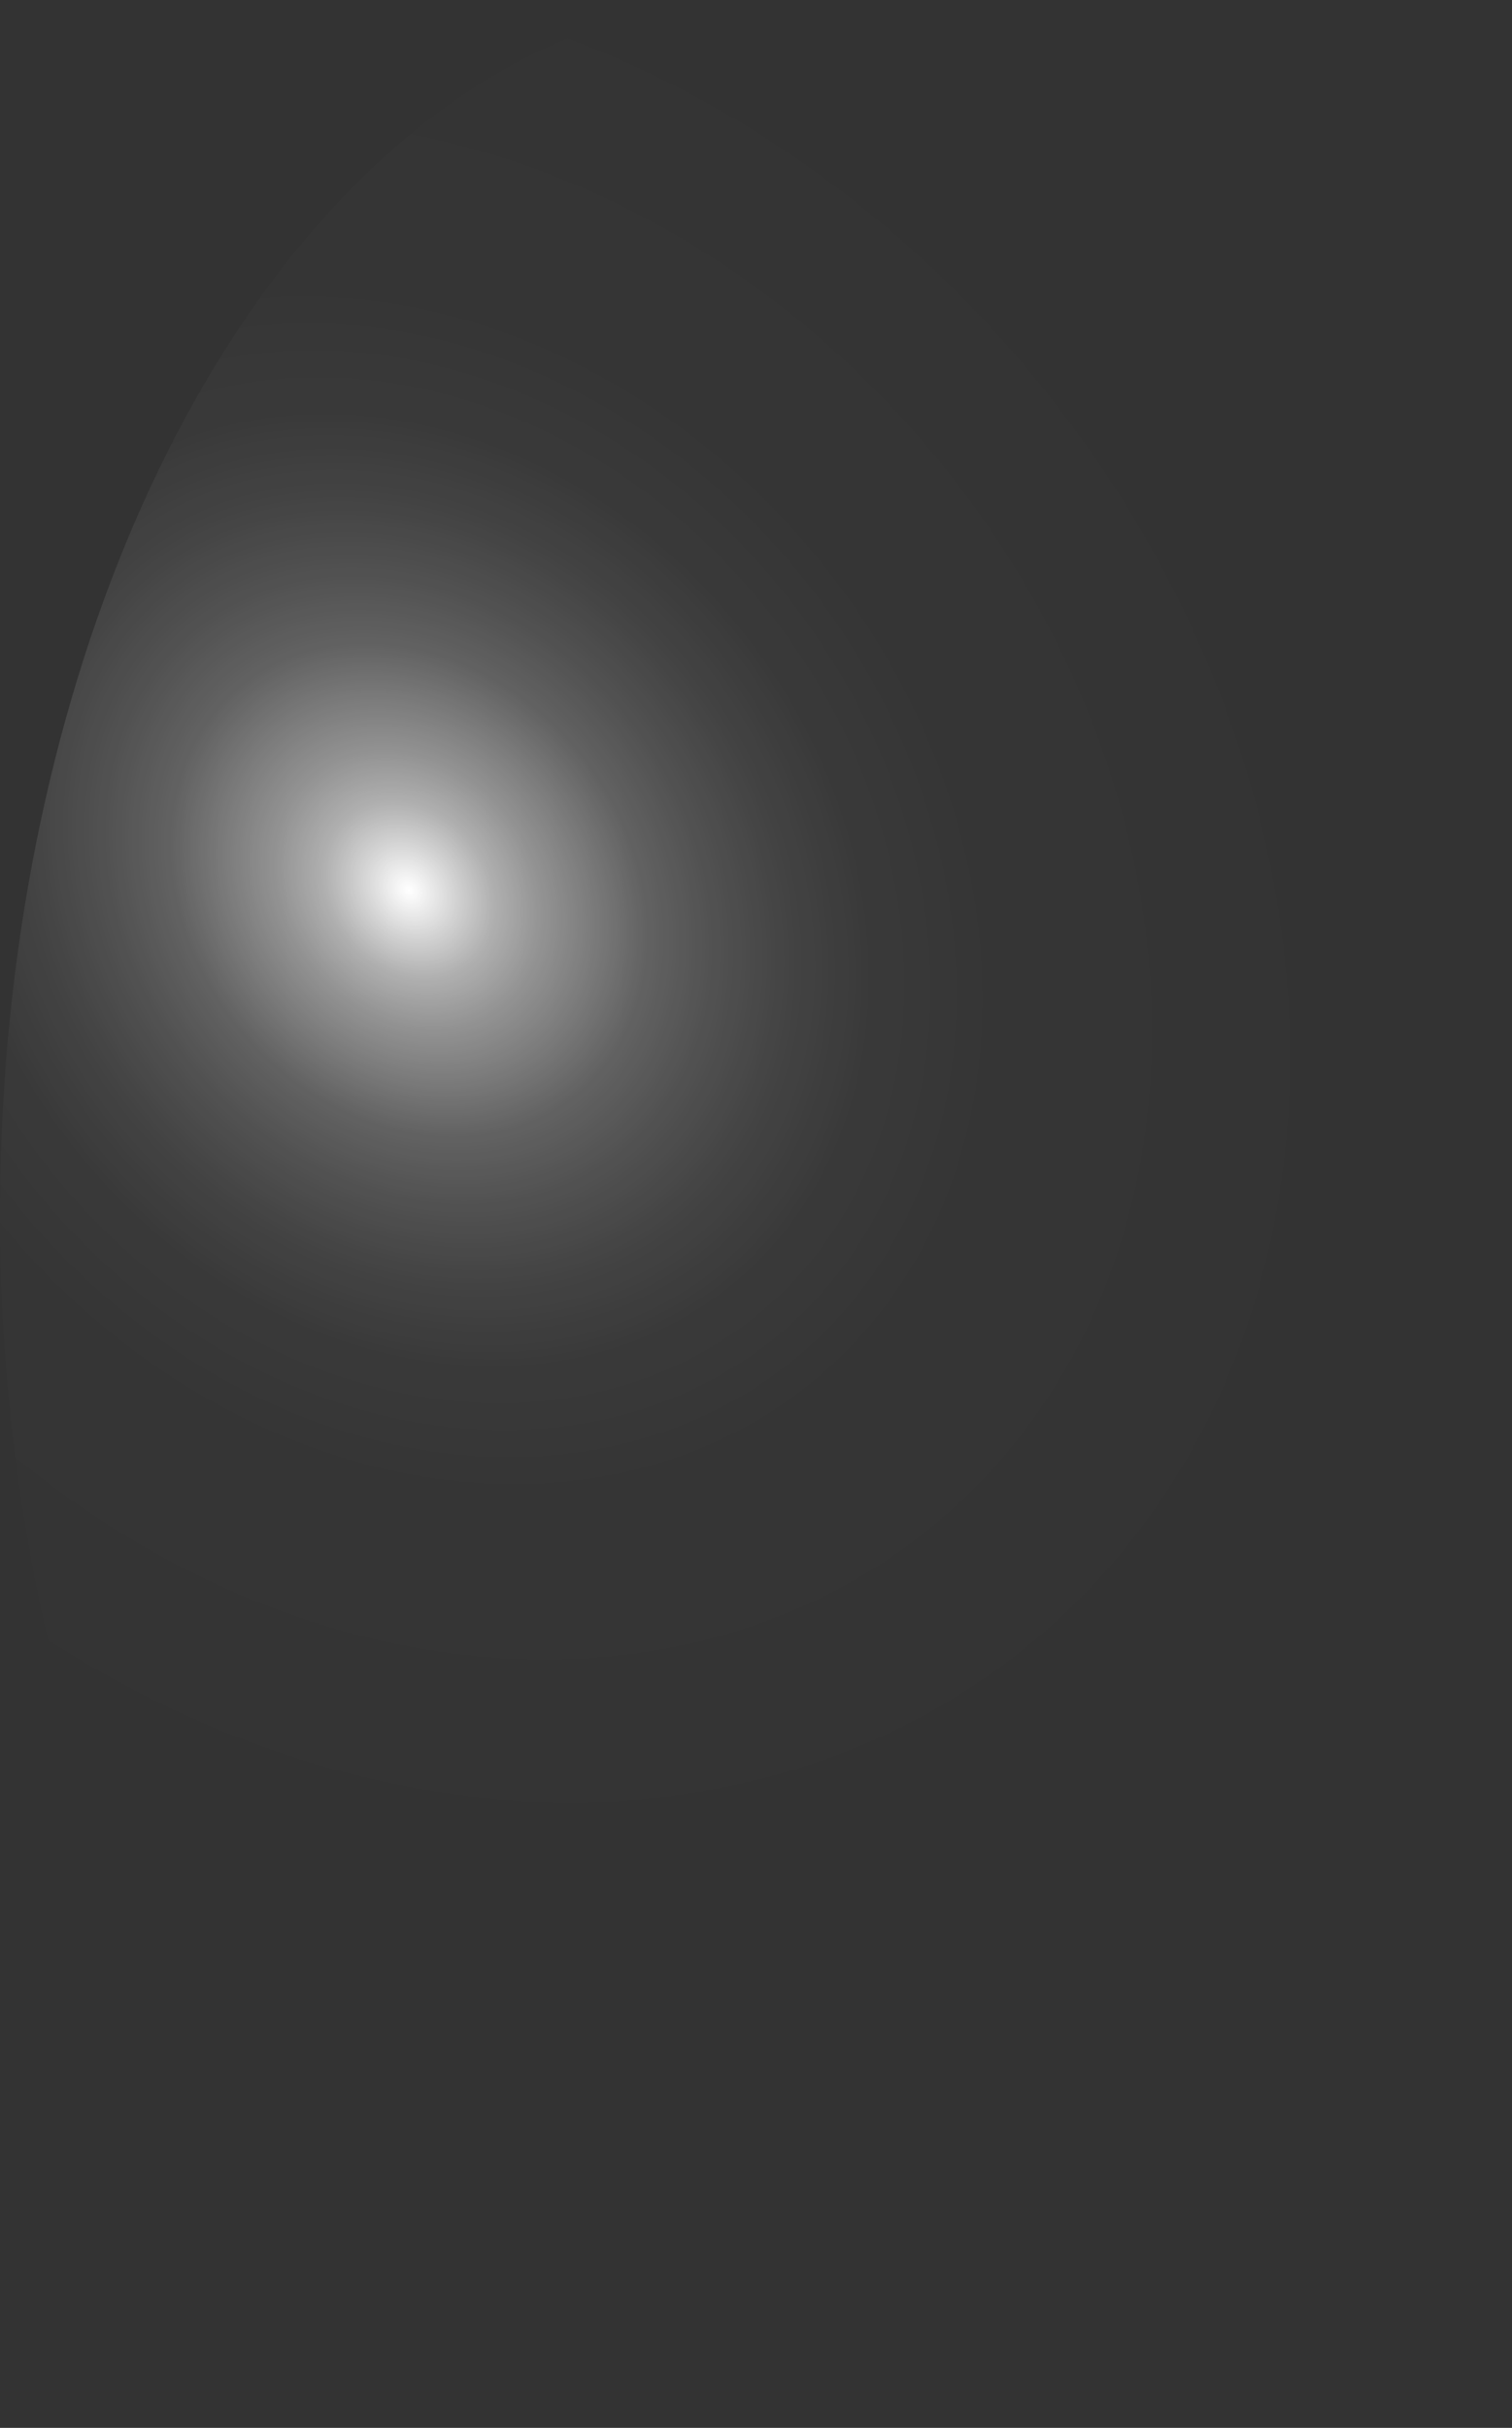 <?xml version="1.0" encoding="utf-8"?>
<svg xmlns="http://www.w3.org/2000/svg" fill="none" height="100%" overflow="visible" preserveAspectRatio="none" style="display: block;" viewBox="0 0 29.566 47.457" width="100%">
<rect x="0" y="0" width="29.566" height="47.457" fill="#333333" stroke="none"/>
<path d="M1.684 34.727C0.329 30.569 -0.228 25.86 0.085 21.195C0.397 16.53 1.563 12.118 3.437 8.517C5.311 4.916 7.808 2.287 10.613 0.964C13.417 -0.36 16.403 -0.319 19.193 1.081C21.983 2.48 24.452 5.177 26.288 8.828C28.124 12.48 29.244 16.923 29.506 21.596C29.769 26.269 29.163 30.962 27.764 35.082C26.365 39.202 24.237 42.564 21.648 44.743C19.928 46.191 18.046 47.08 16.111 47.361C14.177 47.641 12.227 47.306 10.373 46.376C8.518 45.446 6.797 43.938 5.306 41.939C3.815 39.941 2.584 37.49 1.684 34.727Z" fill="url(#paint0_radial_0_431)" id="Vector" style="mix-blend-mode:screen"/>
<defs>
<radialGradient cx="0" cy="0" gradientTransform="translate(7.987 17.405) rotate(140.321) scale(17.095 20.595)" gradientUnits="userSpaceOnUse" id="paint0_radial_0_431" r="1">
<stop stop-color="white"/>
<stop offset="0.01" stop-color="white" stop-opacity="0.96"/>
<stop offset="0.05" stop-color="white" stop-opacity="0.78"/>
<stop offset="0.09" stop-color="white" stop-opacity="0.61"/>
<stop offset="0.14" stop-color="white" stop-opacity="0.47"/>
<stop offset="0.2" stop-color="white" stop-opacity="0.34"/>
<stop offset="0.25" stop-color="white" stop-opacity="0.23"/>
<stop offset="0.32" stop-color="white" stop-opacity="0.15"/>
<stop offset="0.4" stop-color="white" stop-opacity="0.08"/>
<stop offset="0.49" stop-color="white" stop-opacity="0.03"/>
<stop offset="0.63" stop-color="white" stop-opacity="0.01"/>
<stop offset="1" stop-color="white" stop-opacity="0"/>
</radialGradient>
</defs>
</svg>